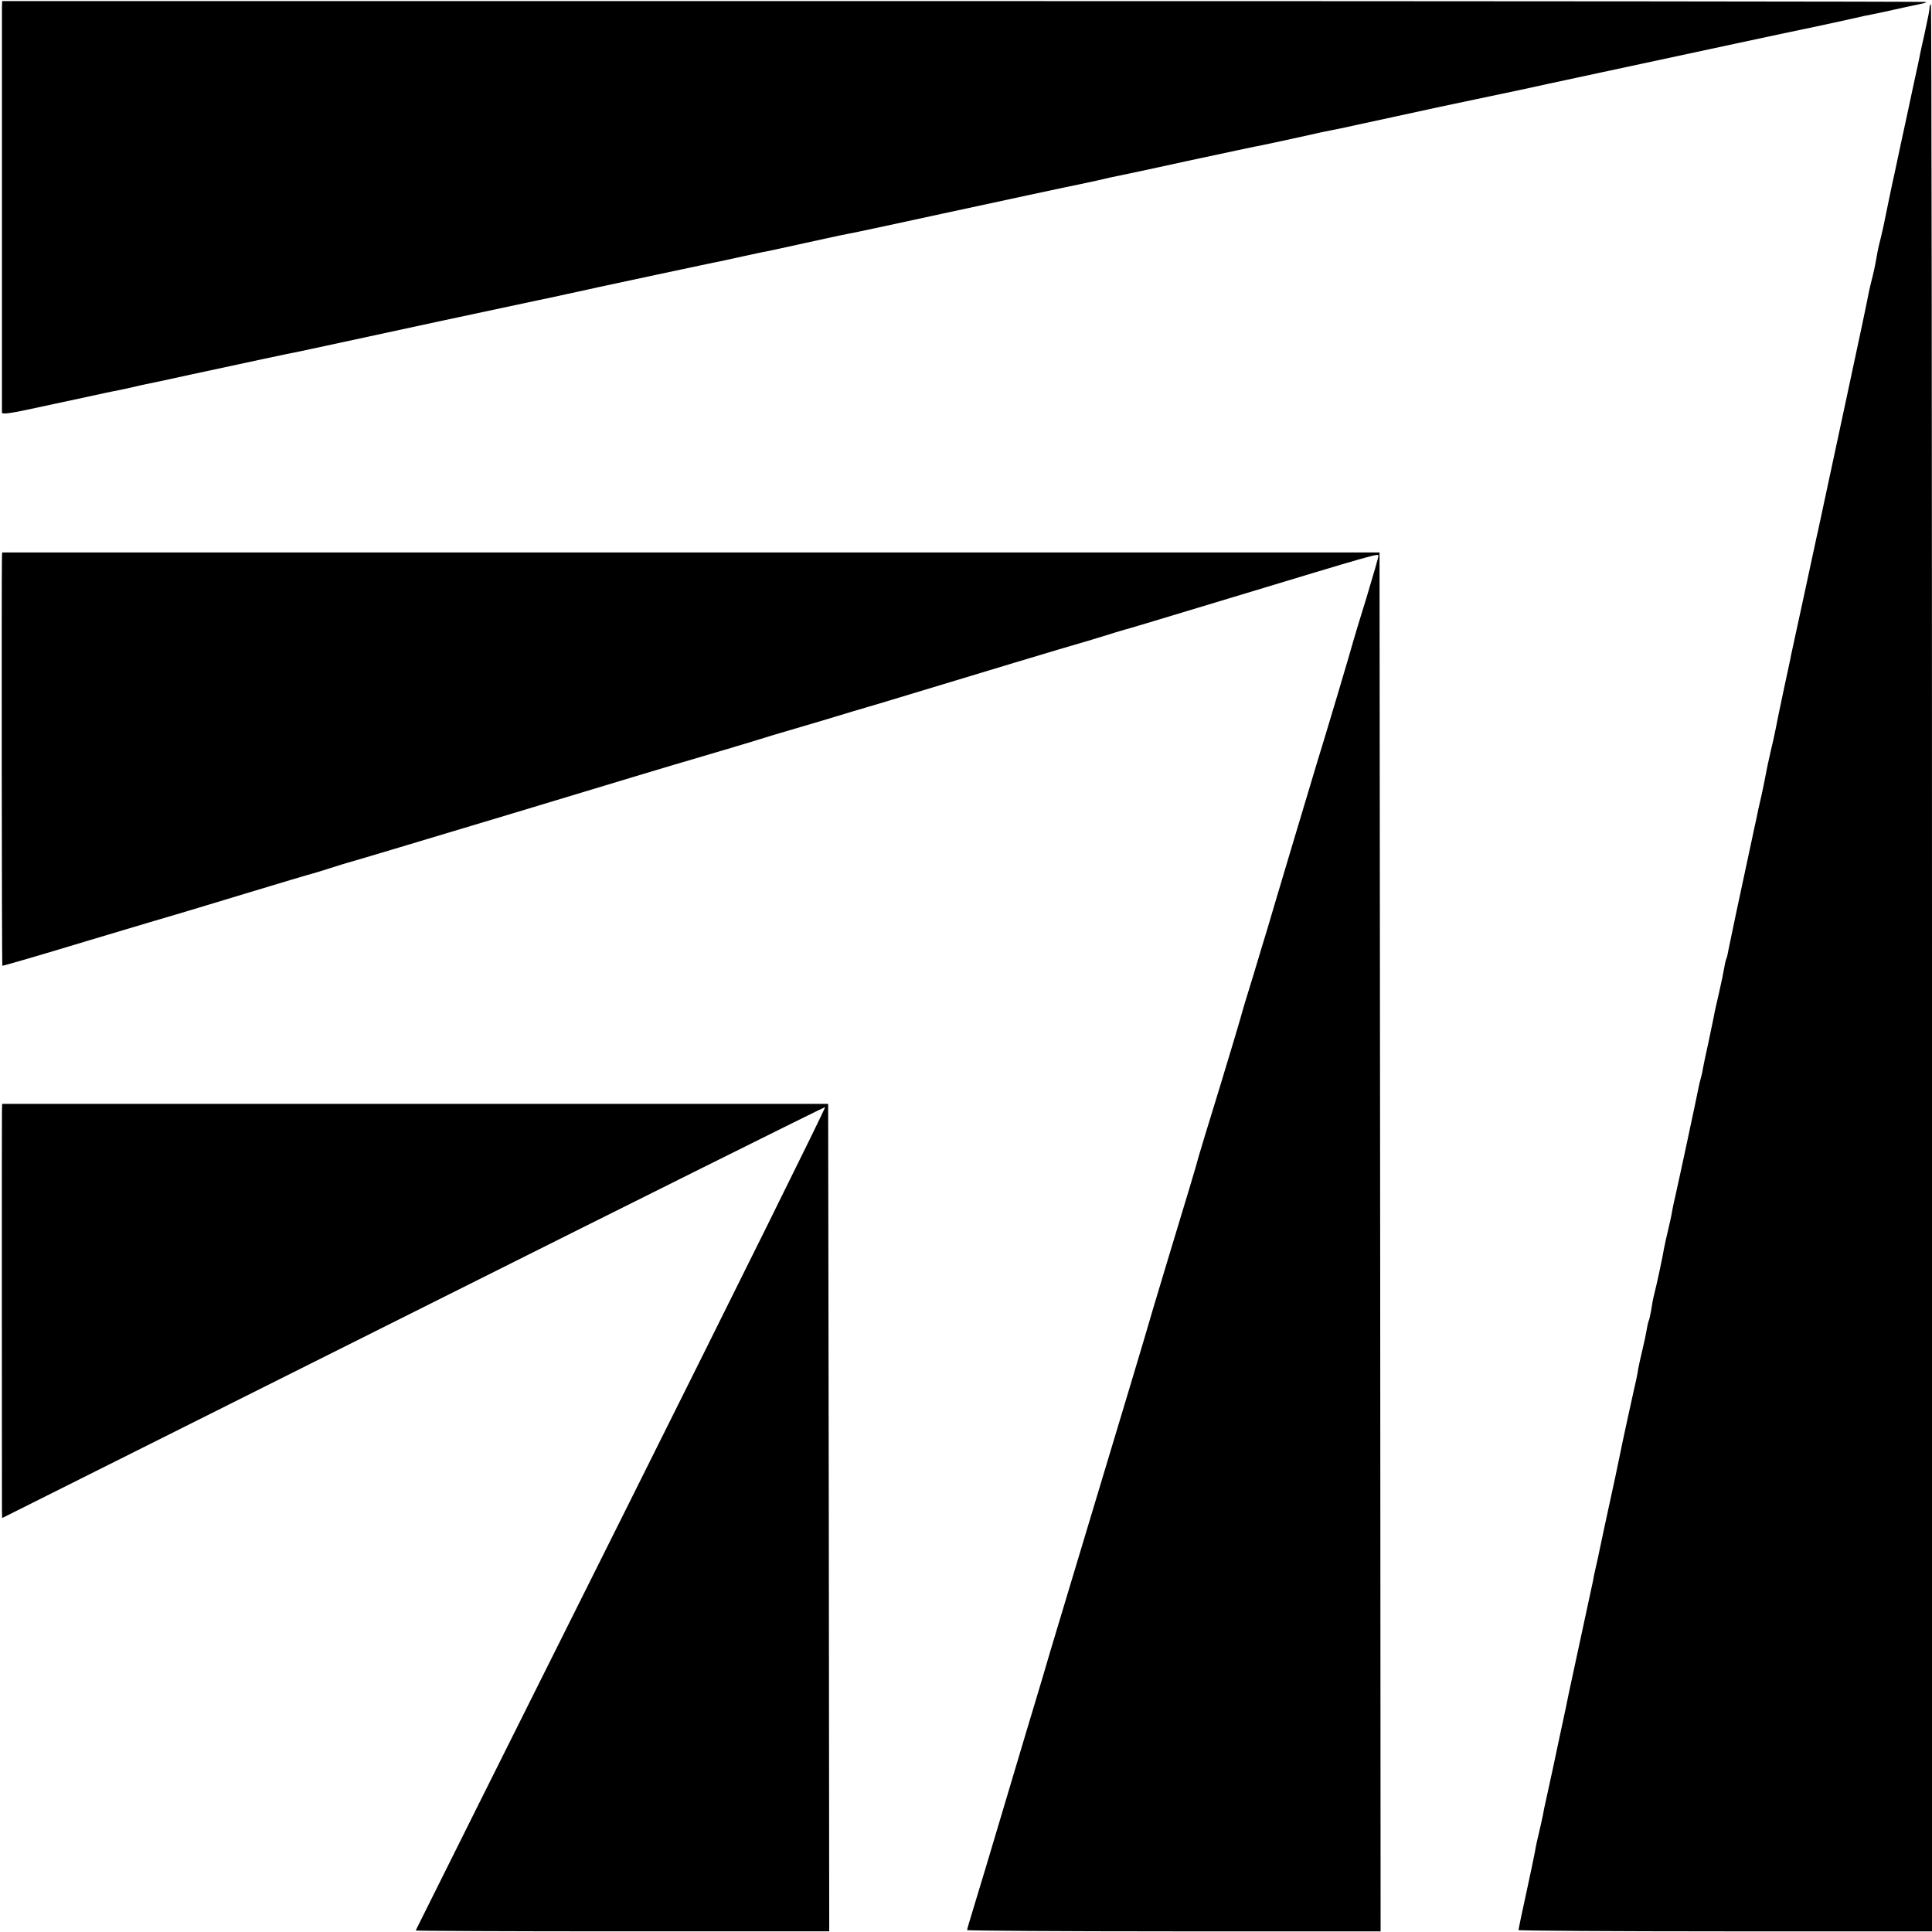 <?xml version="1.0" standalone="no"?>
<!DOCTYPE svg PUBLIC "-//W3C//DTD SVG 20010904//EN"
 "http://www.w3.org/TR/2001/REC-SVG-20010904/DTD/svg10.dtd">
<svg version="1.0" xmlns="http://www.w3.org/2000/svg"
 width="897pt" height="897pt" viewBox="0 0 897 897"
 preserveAspectRatio="xMidYMid meet">
<g transform="translate(0,897) scale(0.1,-0.1)"
fill="#000000" stroke="none">
<path d="M9 8935 c0 -38 0 -1866 0 -1881 1 -8 38 -3 114 13 61 13 122 26 135
29 13 3 76 16 140 30 64 14 128 28 142 30 14 3 45 10 70 15 25 6 55 13 66 15
12 2 106 22 210 45 260 56 464 100 494 105 14 3 106 23 205 44 196 43 747 161
913 196 13 2 76 16 140 30 64 14 126 27 137 30 11 2 137 29 280 60 143 30 271
58 285 60 14 3 63 14 110 24 47 10 96 21 110 23 14 3 90 19 170 37 80 17 154
34 165 36 11 2 31 6 45 9 14 3 34 7 45 9 94 20 240 51 395 85 240 52 608 131
640 137 14 3 45 10 70 15 25 6 54 12 65 15 11 2 169 35 350 75 182 39 341 73
355 75 14 3 77 16 140 30 63 14 124 27 135 30 11 2 31 6 45 9 14 3 34 7 45 9
11 3 117 25 235 51 118 26 222 48 230 50 59 12 359 76 375 79 11 3 180 39 375
81 452 97 908 195 940 201 14 3 77 16 140 30 63 14 124 27 135 30 19 4 46 9
93 19 12 3 32 7 45 10 21 5 110 24 134 29 7 1 14 4 17 7 2 2 -2007 4 -4465 4
l-4469 0 -1 -30z"/>
<path d="M8959 8938 c-1 -18 -5 -39 -23 -122 -9 -39 -18 -82 -21 -95 -2 -14
-16 -77 -30 -141 -14 -64 -27 -125 -29 -136 -6 -25 -57 -265 -61 -284 -8 -33
-45 -214 -49 -234 -2 -11 -9 -39 -14 -61 -6 -22 -13 -53 -16 -70 -8 -48 -16
-87 -26 -125 -5 -19 -11 -46 -14 -60 -6 -35 -48 -232 -112 -530 -77 -358 -112
-521 -118 -550 -3 -14 -7 -34 -10 -45 -10 -48 -115 -533 -120 -555 -2 -14 -19
-90 -36 -170 -17 -80 -33 -158 -36 -175 -3 -16 -14 -67 -25 -112 -10 -44 -21
-96 -24 -115 -3 -18 -11 -53 -16 -78 -6 -25 -12 -54 -15 -65 -4 -19 -9 -47
-19 -90 -67 -310 -115 -539 -120 -565 -3 -18 -7 -36 -9 -39 -2 -3 -7 -22 -10
-41 -3 -19 -14 -73 -25 -120 -11 -47 -22 -96 -24 -110 -3 -14 -14 -68 -25
-120 -12 -52 -23 -107 -26 -123 -2 -15 -7 -35 -10 -45 -3 -9 -7 -28 -10 -42
-8 -43 -96 -453 -107 -500 -6 -25 -13 -58 -16 -75 -2 -16 -11 -55 -18 -85 -7
-30 -16 -68 -19 -85 -6 -38 -34 -169 -46 -215 -5 -19 -11 -52 -14 -74 -4 -21
-8 -41 -10 -45 -2 -3 -7 -22 -10 -41 -3 -19 -12 -62 -20 -95 -8 -33 -17 -73
-20 -90 -2 -16 -9 -52 -16 -80 -14 -63 -60 -272 -66 -305 -3 -14 -14 -68 -25
-120 -11 -52 -34 -158 -51 -235 -31 -149 -33 -156 -42 -195 -3 -14 -8 -36 -10
-50 -3 -14 -28 -131 -56 -260 -28 -129 -53 -246 -56 -260 -4 -21 -19 -95 -39
-185 -2 -11 -18 -85 -35 -165 -17 -80 -34 -154 -36 -165 -3 -11 -7 -33 -10
-50 -3 -16 -12 -55 -19 -85 -7 -30 -16 -68 -18 -85 -3 -16 -21 -104 -41 -195
-20 -91 -36 -168 -36 -171 0 -3 432 -6 960 -6 l960 0 0 4474 c0 2460 -2 4473
-5 4473 -3 0 -5 -6 -6 -12z"/>
<path d="M9 6380 c-2 -103 -1 -1892 2 -1894 2 -1 182 51 399 117 217 65 402
120 410 122 8 2 150 45 315 95 165 50 309 93 319 95 11 3 47 14 81 25 34 11
70 22 81 25 10 2 357 106 769 230 413 125 788 238 835 251 47 14 108 32 135
40 28 8 55 16 60 18 6 1 50 15 100 30 49 15 96 30 105 32 8 2 98 29 200 59
102 31 192 58 200 60 8 2 98 29 200 60 266 81 771 233 795 239 6 1 50 15 100
30 49 15 96 30 105 32 13 3 93 27 480 144 691 209 700 212 700 199 0 -6 -25
-92 -55 -192 -31 -100 -58 -189 -60 -197 -6 -25 -136 -462 -170 -570 -14 -46
-215 -717 -233 -780 -6 -19 -34 -111 -62 -205 -29 -93 -56 -183 -60 -200 -4
-16 -49 -165 -99 -330 -51 -165 -94 -307 -96 -315 -6 -25 -49 -170 -145 -485
-50 -165 -92 -307 -94 -315 -8 -29 -73 -246 -377 -1255 -55 -181 -101 -337
-103 -345 -2 -8 -39 -130 -81 -270 -85 -284 -143 -478 -185 -620 -16 -52 -42
-140 -59 -195 -17 -55 -31 -103 -31 -106 0 -3 432 -6 960 -6 l960 0 -2 3201
-3 3201 -3197 0 -3198 0 -1 -25z"/>
<path d="M9 3810 c-1 -44 0 -1802 0 -1852 l1 -36 1906 954 c1048 525 1910 954
1915 954 5 0 -421 -859 -946 -1910 -525 -1050 -955 -1912 -955 -1913 0 -2 432
-4 960 -4 l960 0 -2 1921 -3 1921 -1917 0 -1918 0 -1 -35z"/>
</g>
</svg>
